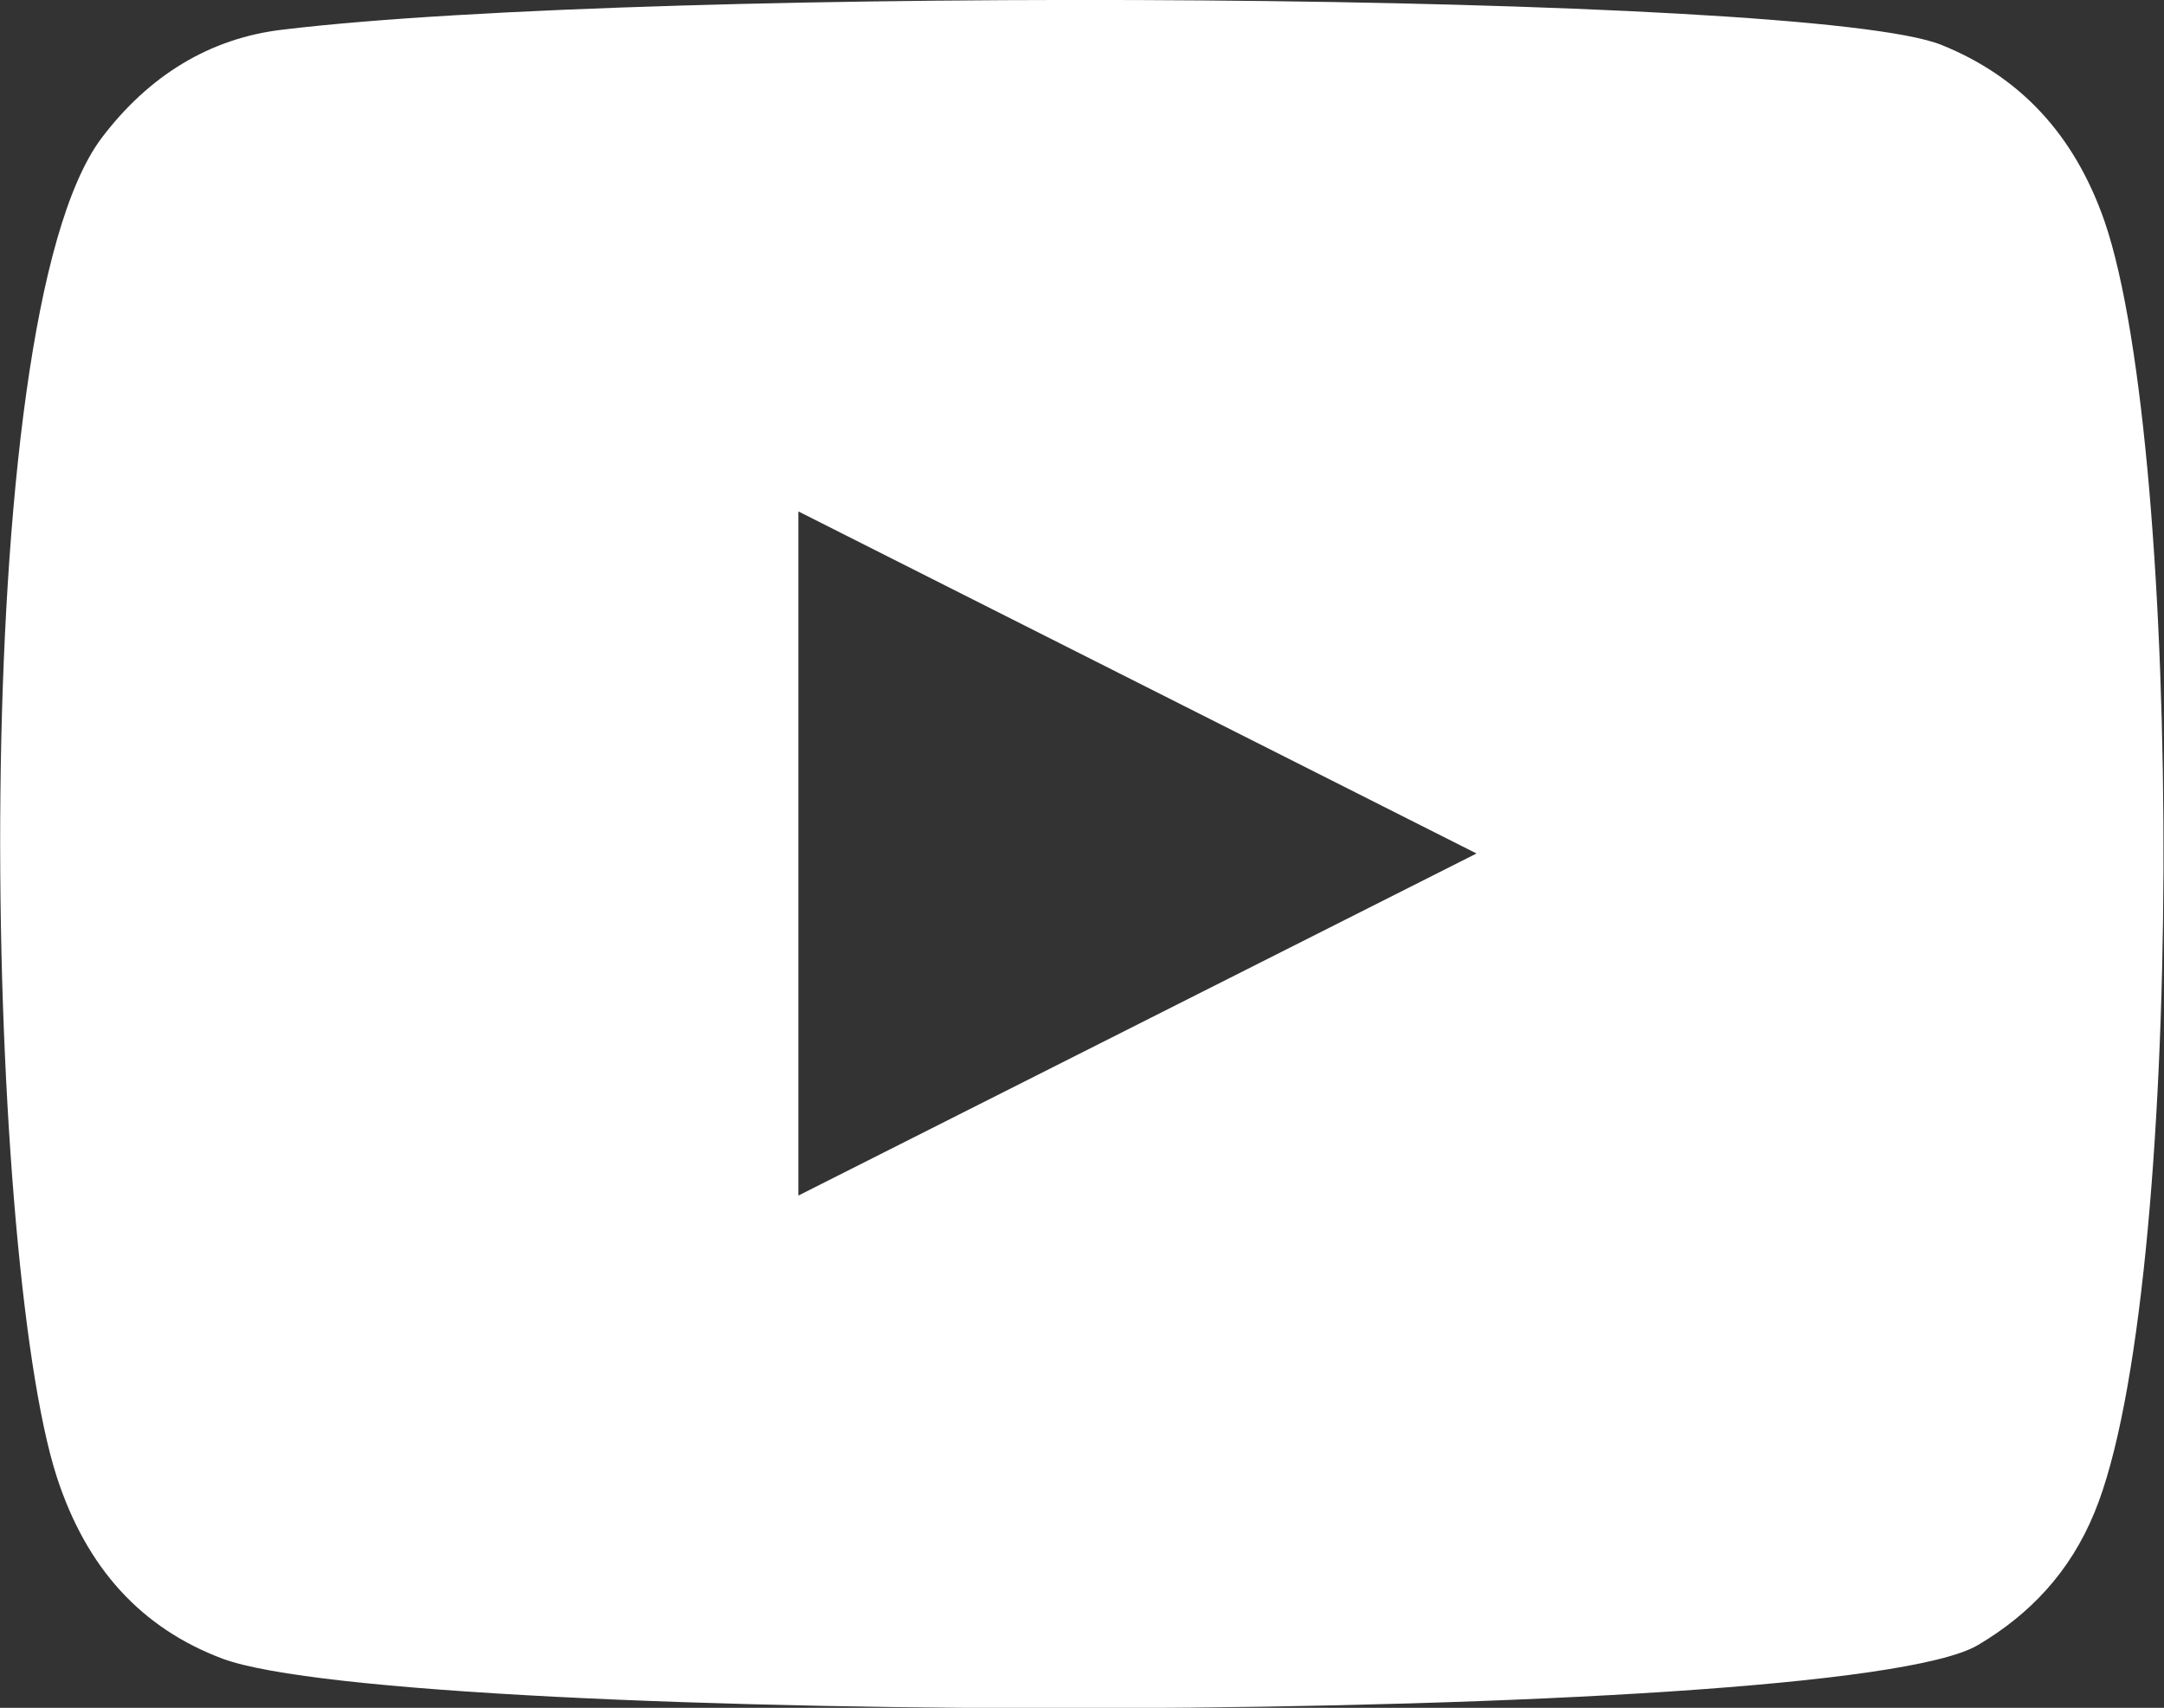 <?xml version="1.0" encoding="UTF-8"?><svg id="uuid-35875139-fc33-41ac-af1a-d835270babac" xmlns="http://www.w3.org/2000/svg" viewBox="0 0 25.56 20.17"><rect x="0" y="0" width="25.56" height="20.17" fill="#333333" stroke="none"/><defs><style>.uuid-665d8db0-758c-43d4-8bc7-8b0c9b9b8ba6{fill:#fff;}</style></defs><g id="uuid-7759fe54-b77d-43a9-bcfb-55aabb56dffc"><path class="uuid-665d8db0-758c-43d4-8bc7-8b0c9b9b8ba6" d="M24.86,2.62c-.36-1.04-1.01-1.72-1.93-2.09C21.37-.1,7.74-.18,3.34,.35c-.86,.1-1.58,.54-2.14,1.28C-.43,3.8-.18,14.81,.67,17.44c.35,1.08,1,1.79,1.96,2.15,2.16,.8,19.08,.81,20.73-.16,.61-.36,1.09-.86,1.38-1.57,1.08-2.62,1.05-12.52,.12-15.24ZM9.43,14.13V6.04l8.01,4.04-8.01,4.04Z"/></g></svg>